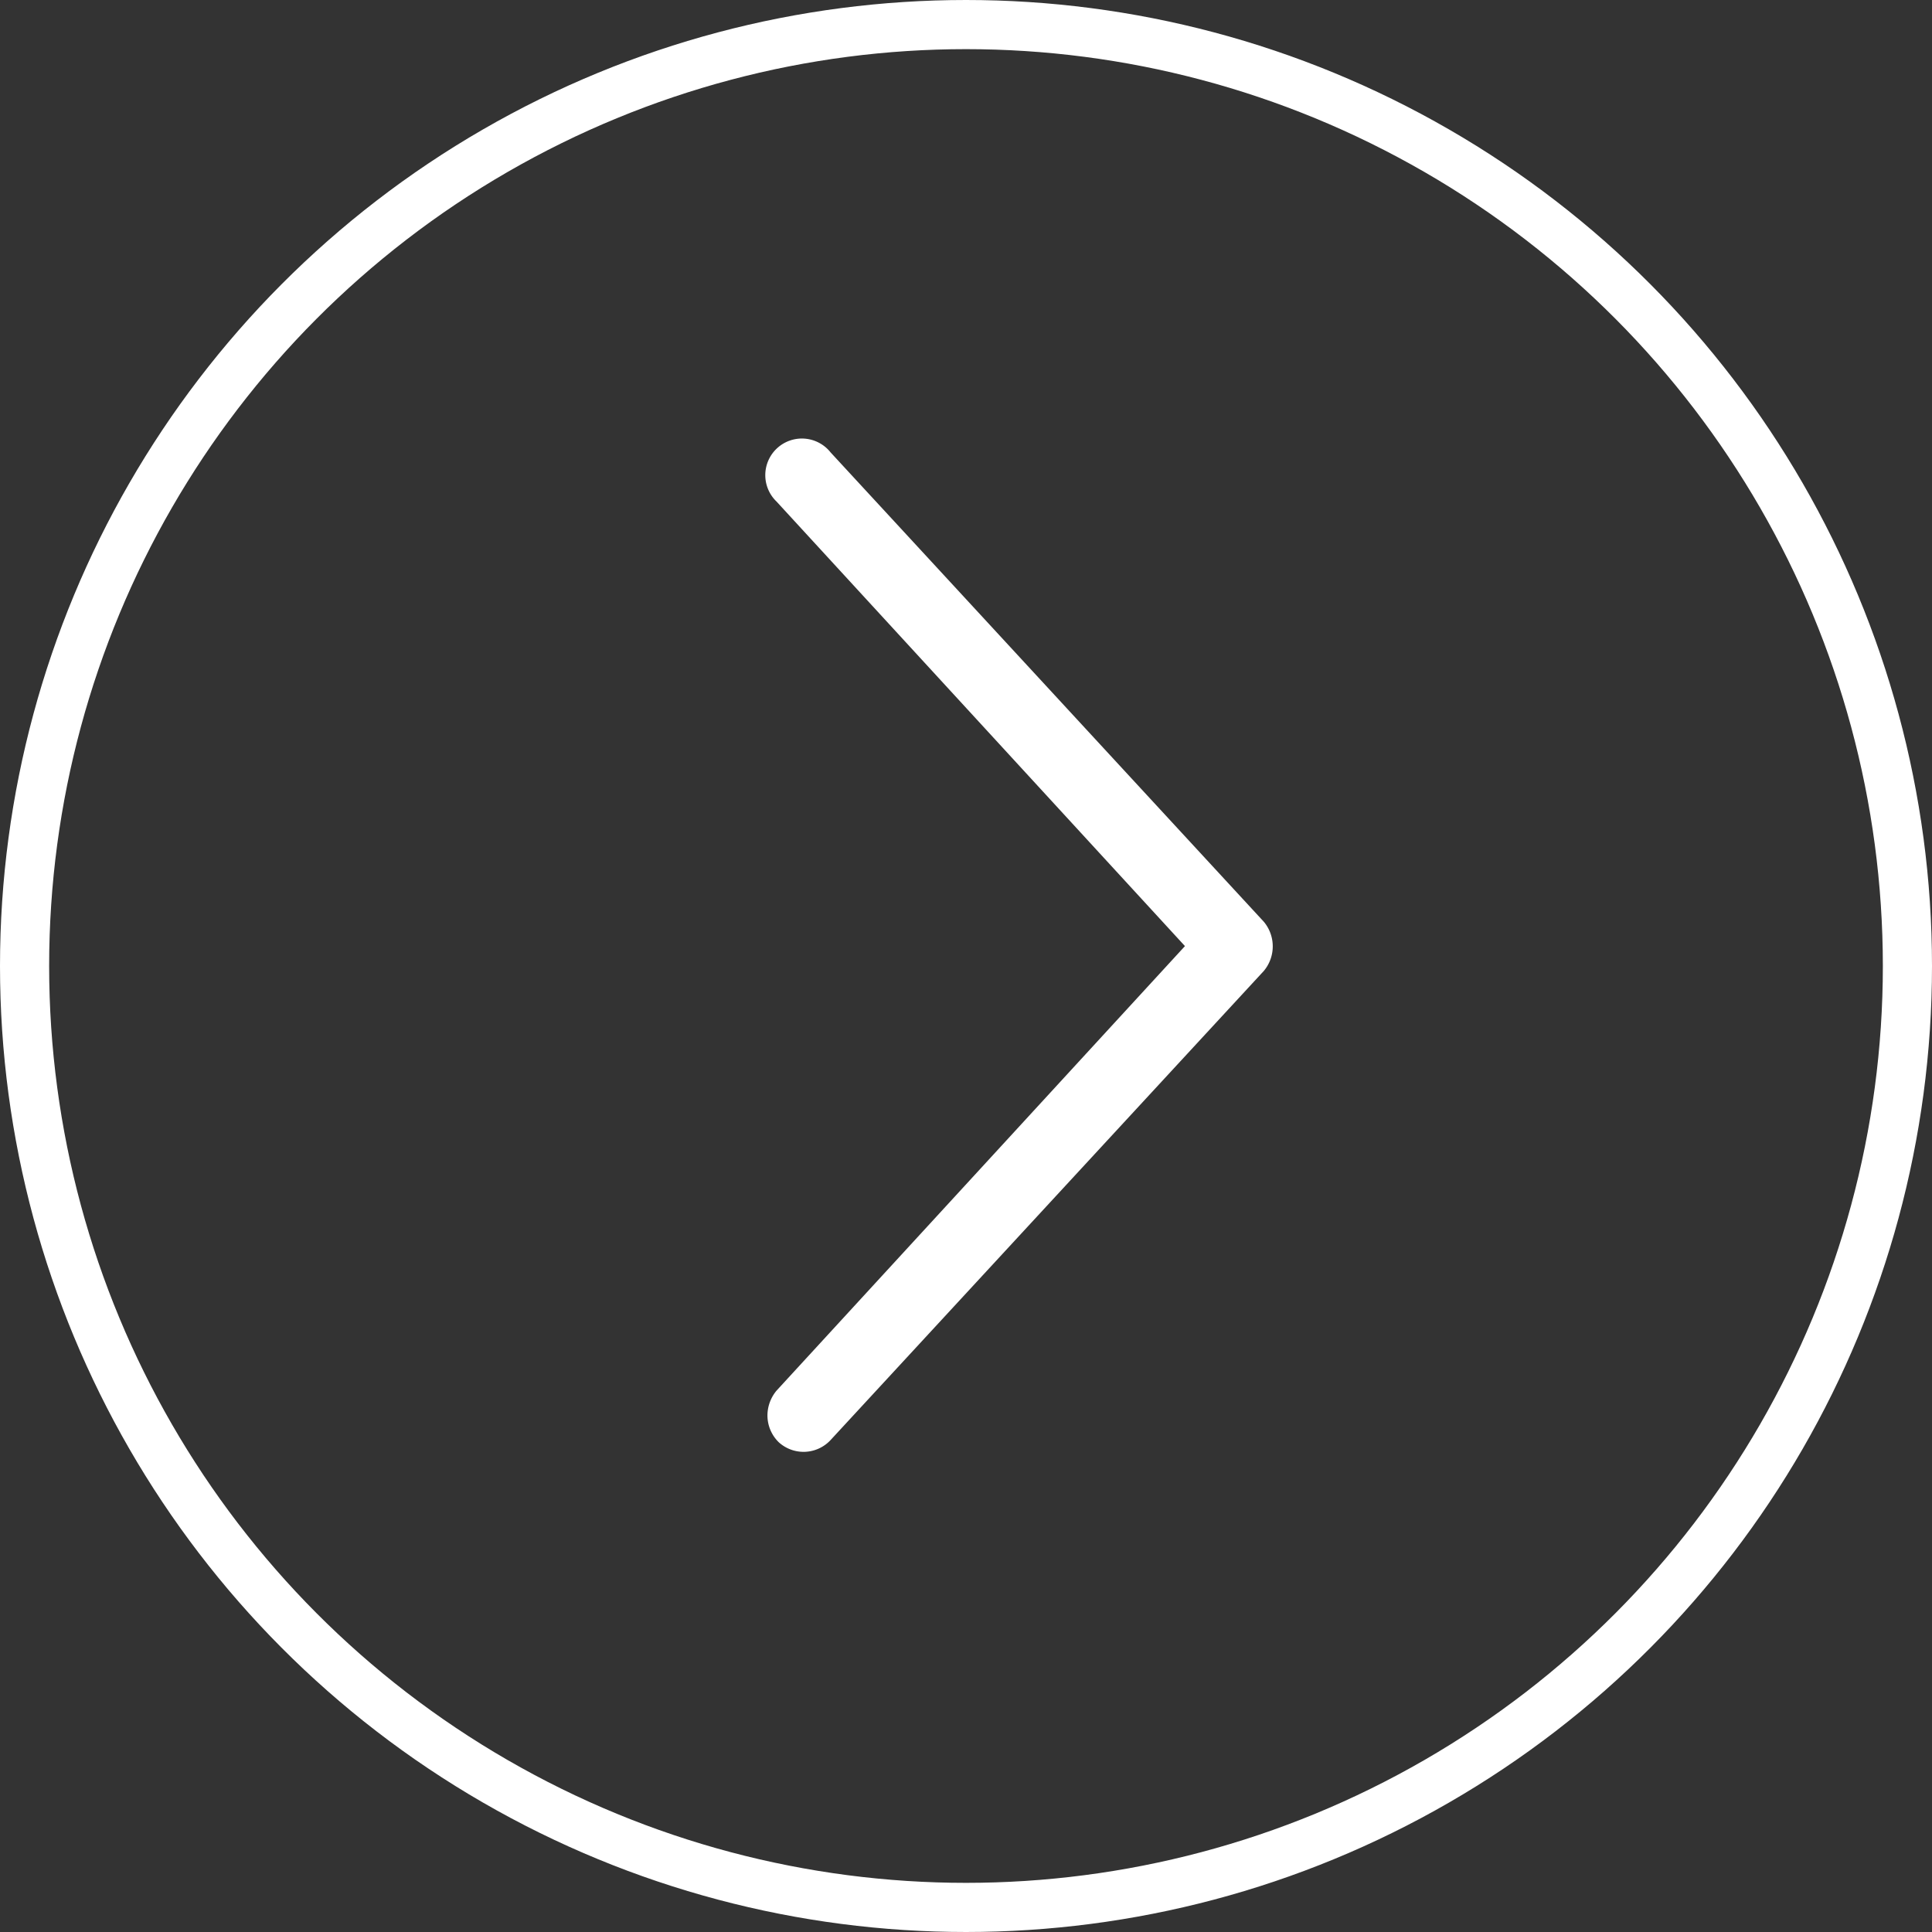 <svg id="Livello_1" data-name="Livello 1" xmlns="http://www.w3.org/2000/svg" xmlns:xlink="http://www.w3.org/1999/xlink" viewBox="0 0 78.62 78.62"><rect x="0" y="0" width="78.62" height="78.62" fill="#333333" stroke="none"/><defs><style>.cls-1,.cls-5{fill:none;}.cls-2{isolation:isolate;}.cls-3{fill:#fff;}.cls-4{clip-path:url(#clip-path);}.cls-5{stroke:#fff;stroke-width:2px;}</style><clipPath id="clip-path"><rect class="cls-1" width="78.62" height="78.62"/></clipPath></defs><g id="Livello_2" data-name="Livello 2"><g id="Livello_1-2" data-name="Livello 1-2"><g class="cls-2"><path class="cls-3" d="M31.23,57.59a1.59,1.59,0,0,1,.37-1L48.22,38.5,31.6,20.41a1.49,1.49,0,1,1,2.2-2l17.63,19.1a1.56,1.56,0,0,1,0,2L33.8,58.6a1.5,1.5,0,0,1-2.11.09A1.53,1.53,0,0,1,31.23,57.59Z"/></g><g class="cls-4"><circle class="cls-5" cx="39.31" cy="39.31" r="38.31"/></g></g></g></svg>
